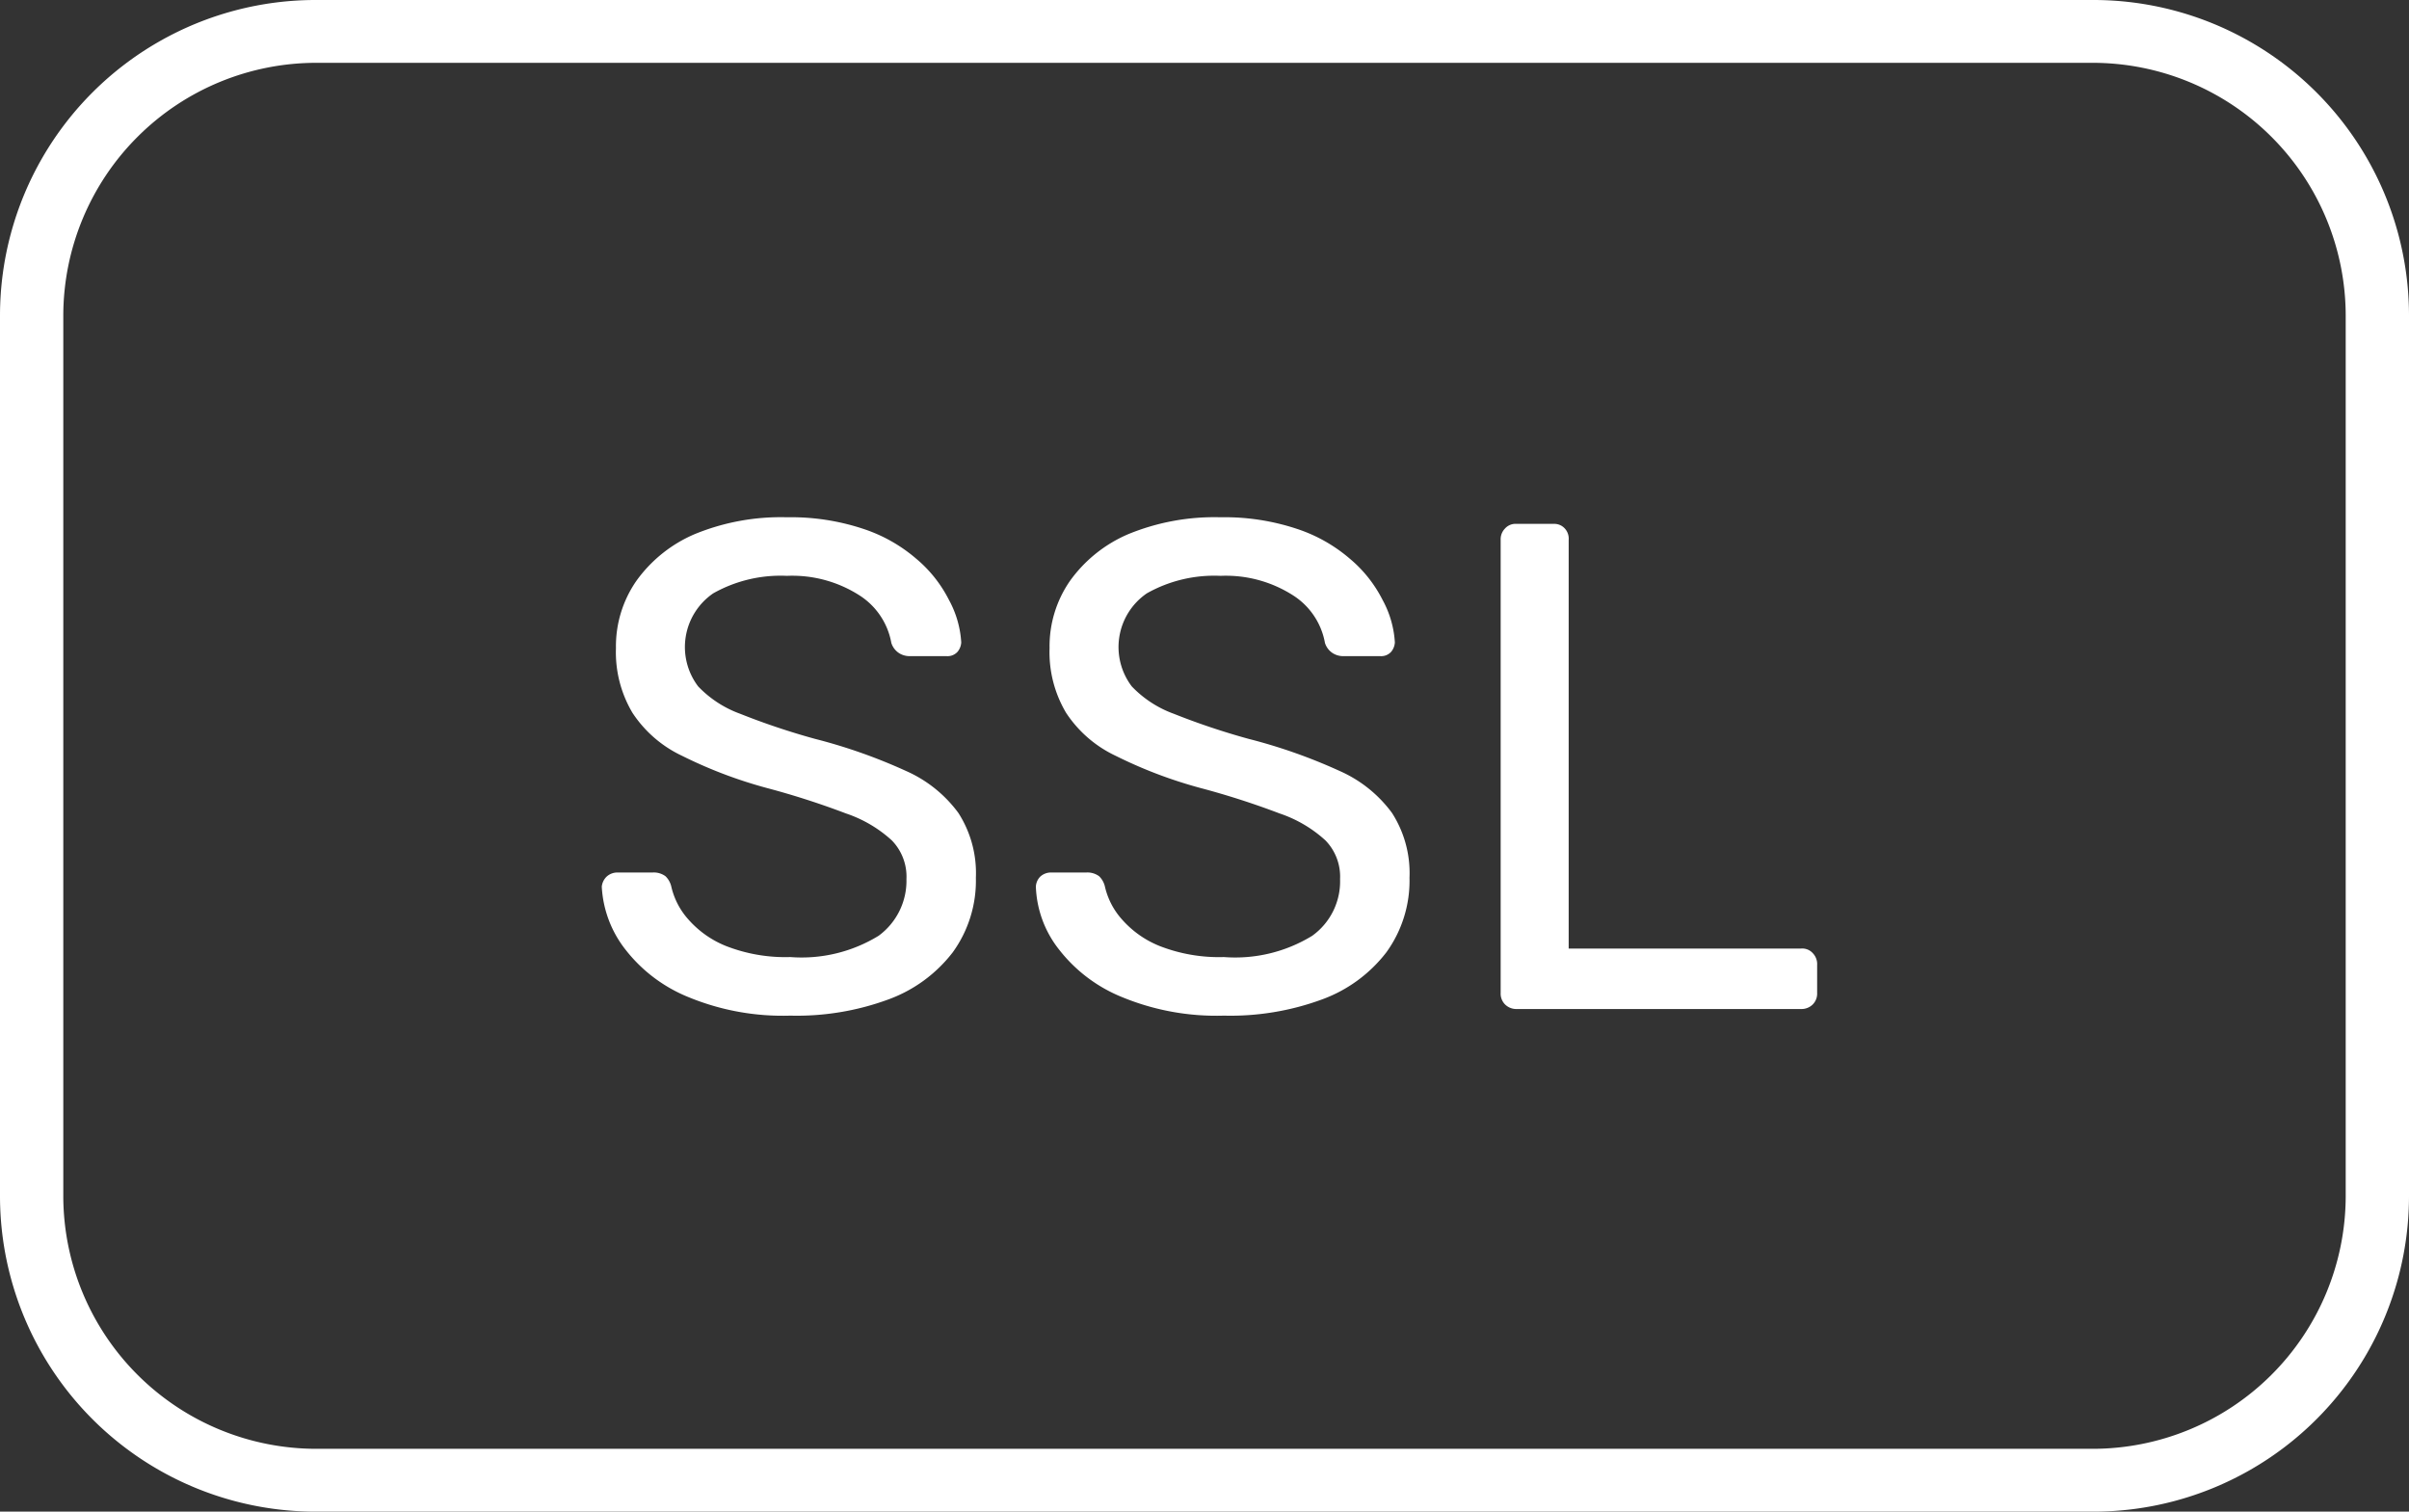<svg xmlns="http://www.w3.org/2000/svg" width="51" height="32" viewBox="0 0 51 32">
  <rect x="0" y="0" width="51" height="32" fill="#333333" stroke="none"/>
  <defs>
    <style>
      .cls-1 {
        fill: #fff;
        fill-rule: evenodd;
      }
    </style>
  </defs>
  <path id="ssl" class="cls-1" d="M1673.29,4609.33a5.358,5.358,0,0,1,5.37,5.34v18.66a5.358,5.358,0,0,1-5.37,5.34h-37.58a5.358,5.358,0,0,1-5.37-5.34v-18.66a5.358,5.358,0,0,1,5.37-5.34h37.58m0-1.33h-37.58a6.683,6.683,0,0,0-6.71,6.67v18.66a6.683,6.683,0,0,0,6.71,6.67h37.58a6.683,6.683,0,0,0,6.71-6.67v-18.66A6.683,6.683,0,0,0,1673.29,4608Zm-27.56,21.5a5.23,5.23,0,0,1-2.15-.39,3.213,3.213,0,0,1-1.34-1.01,2.354,2.354,0,0,1-.5-1.33,0.341,0.341,0,0,1,.1-0.21,0.334,0.334,0,0,1,.23-0.09h0.75a0.414,0.414,0,0,1,.27.08,0.445,0.445,0,0,1,.12.21,1.567,1.567,0,0,0,.36.7,2.1,2.1,0,0,0,.81.57,3.449,3.449,0,0,0,1.35.23,3.12,3.12,0,0,0,1.87-.45,1.442,1.442,0,0,0,.59-1.2,1.1,1.1,0,0,0-.31-0.82,2.727,2.727,0,0,0-.97-0.57,16.963,16.963,0,0,0-1.68-.54,9.639,9.639,0,0,1-1.79-.68,2.561,2.561,0,0,1-1.05-.91,2.509,2.509,0,0,1-.35-1.37,2.429,2.429,0,0,1,.43-1.42,2.936,2.936,0,0,1,1.23-.99,4.8,4.8,0,0,1,1.96-.36,4.852,4.852,0,0,1,1.6.24,3.3,3.3,0,0,1,1.14.64,2.759,2.759,0,0,1,.69.87,2.132,2.132,0,0,1,.26.9,0.341,0.341,0,0,1-.08.2,0.287,0.287,0,0,1-.23.09h-0.79a0.42,0.42,0,0,1-.21-0.06,0.4,0.4,0,0,1-.17-0.22,1.51,1.51,0,0,0-.68-1.01,2.636,2.636,0,0,0-1.53-.41,2.906,2.906,0,0,0-1.56.37,1.378,1.378,0,0,0-.32,1.97,2.325,2.325,0,0,0,.89.58,15.119,15.119,0,0,0,1.58.53,11.426,11.426,0,0,1,1.93.68,2.749,2.749,0,0,1,1.11.89,2.354,2.354,0,0,1,.37,1.37,2.585,2.585,0,0,1-.49,1.58,3.026,3.026,0,0,1-1.37,1A5.612,5.612,0,0,1,1645.73,4629.5Zm9.18,0a5.23,5.23,0,0,1-2.15-.39,3.213,3.213,0,0,1-1.34-1.01,2.271,2.271,0,0,1-.49-1.33,0.324,0.324,0,0,1,.09-0.21,0.334,0.334,0,0,1,.23-0.09H1652a0.414,0.414,0,0,1,.27.08,0.445,0.445,0,0,1,.12.21,1.567,1.567,0,0,0,.36.7,2.1,2.1,0,0,0,.81.57,3.449,3.449,0,0,0,1.35.23,3.12,3.12,0,0,0,1.87-.45,1.417,1.417,0,0,0,.59-1.2,1.1,1.1,0,0,0-.31-0.82,2.727,2.727,0,0,0-.97-0.57,16.963,16.963,0,0,0-1.68-.54,9.639,9.639,0,0,1-1.79-.68,2.561,2.561,0,0,1-1.05-.91,2.509,2.509,0,0,1-.35-1.37,2.429,2.429,0,0,1,.43-1.42,2.936,2.936,0,0,1,1.23-.99,4.8,4.8,0,0,1,1.96-.36,4.852,4.852,0,0,1,1.6.24,3.3,3.3,0,0,1,1.14.64,2.759,2.759,0,0,1,.69.87,2.132,2.132,0,0,1,.26.9,0.341,0.341,0,0,1-.08.2,0.287,0.287,0,0,1-.23.09h-0.79a0.42,0.42,0,0,1-.21-0.06,0.4,0.4,0,0,1-.17-0.22,1.51,1.51,0,0,0-.68-1.01,2.636,2.636,0,0,0-1.53-.41,2.906,2.906,0,0,0-1.56.37,1.378,1.378,0,0,0-.32,1.97,2.325,2.325,0,0,0,.89.58,15.119,15.119,0,0,0,1.58.53,11.426,11.426,0,0,1,1.93.68,2.749,2.749,0,0,1,1.11.89,2.354,2.354,0,0,1,.37,1.37,2.585,2.585,0,0,1-.49,1.58,3.026,3.026,0,0,1-1.37,1A5.612,5.612,0,0,1,1654.91,4629.5Zm6.2-.14a0.338,0.338,0,0,1-.25-0.1,0.324,0.324,0,0,1-.09-0.24v-9.59a0.324,0.324,0,0,1,.09-0.24,0.3,0.3,0,0,1,.25-0.1h0.78a0.3,0.3,0,0,1,.24.1,0.319,0.319,0,0,1,.08.24v8.65h4.92a0.3,0.3,0,0,1,.25.1,0.333,0.333,0,0,1,.09.25v0.59a0.324,0.324,0,0,1-.09.24,0.338,0.338,0,0,1-.25.1h-6.02Z" transform="translate(-1629 -4608)"/>
</svg>
